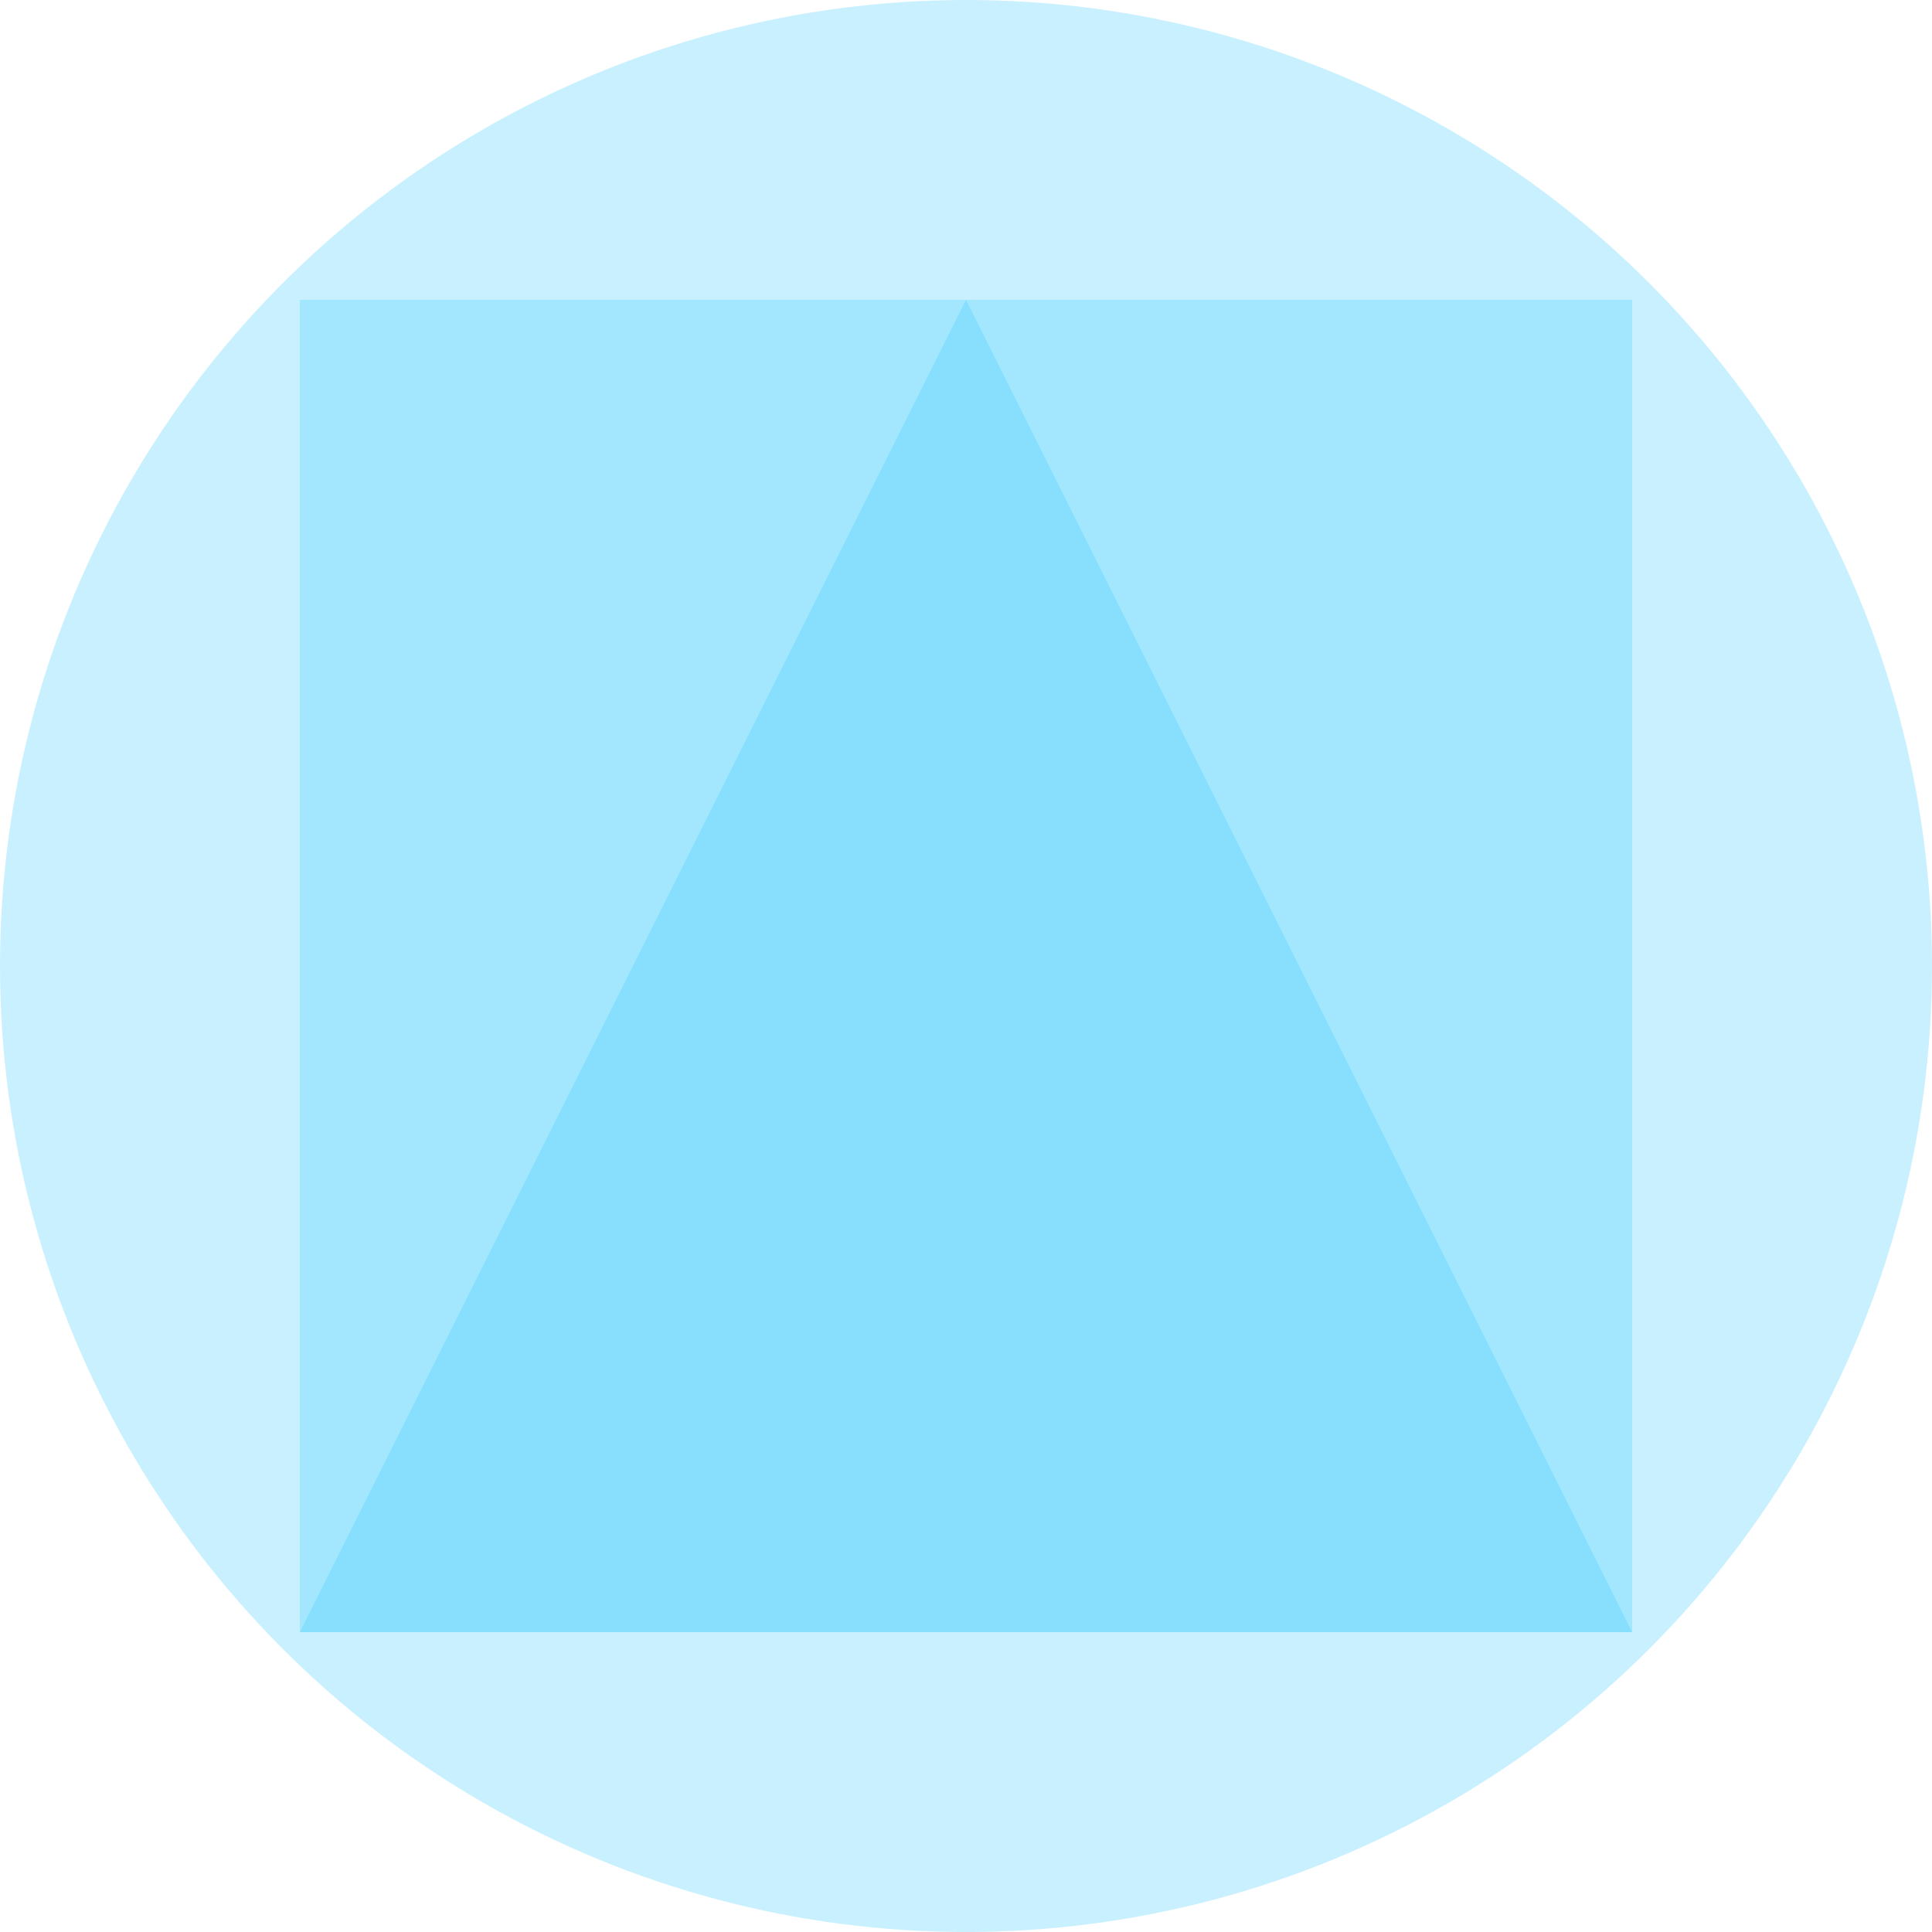 <svg xmlns="http://www.w3.org/2000/svg" width="58" height="58" viewBox="0 0 58 58">
  <g id="Group_820" data-name="Group 820" transform="translate(-189 -2430)" opacity="0.8">
    <circle id="Ellipse_35" data-name="Ellipse 35" cx="29" cy="29" r="29" transform="translate(189 2430)" fill="#1dc3fc" opacity="0.3"/>
    <rect id="Rectangle_516" data-name="Rectangle 516" width="40" height="40" transform="translate(198 2439)" fill="#1dc3fc" opacity="0.3"/>
    <path id="Polygon_4" data-name="Polygon 4" d="M20,0,40,40H0Z" transform="translate(198 2439)" fill="#1dc3fc" opacity="0.3"/>
  </g>
</svg>
